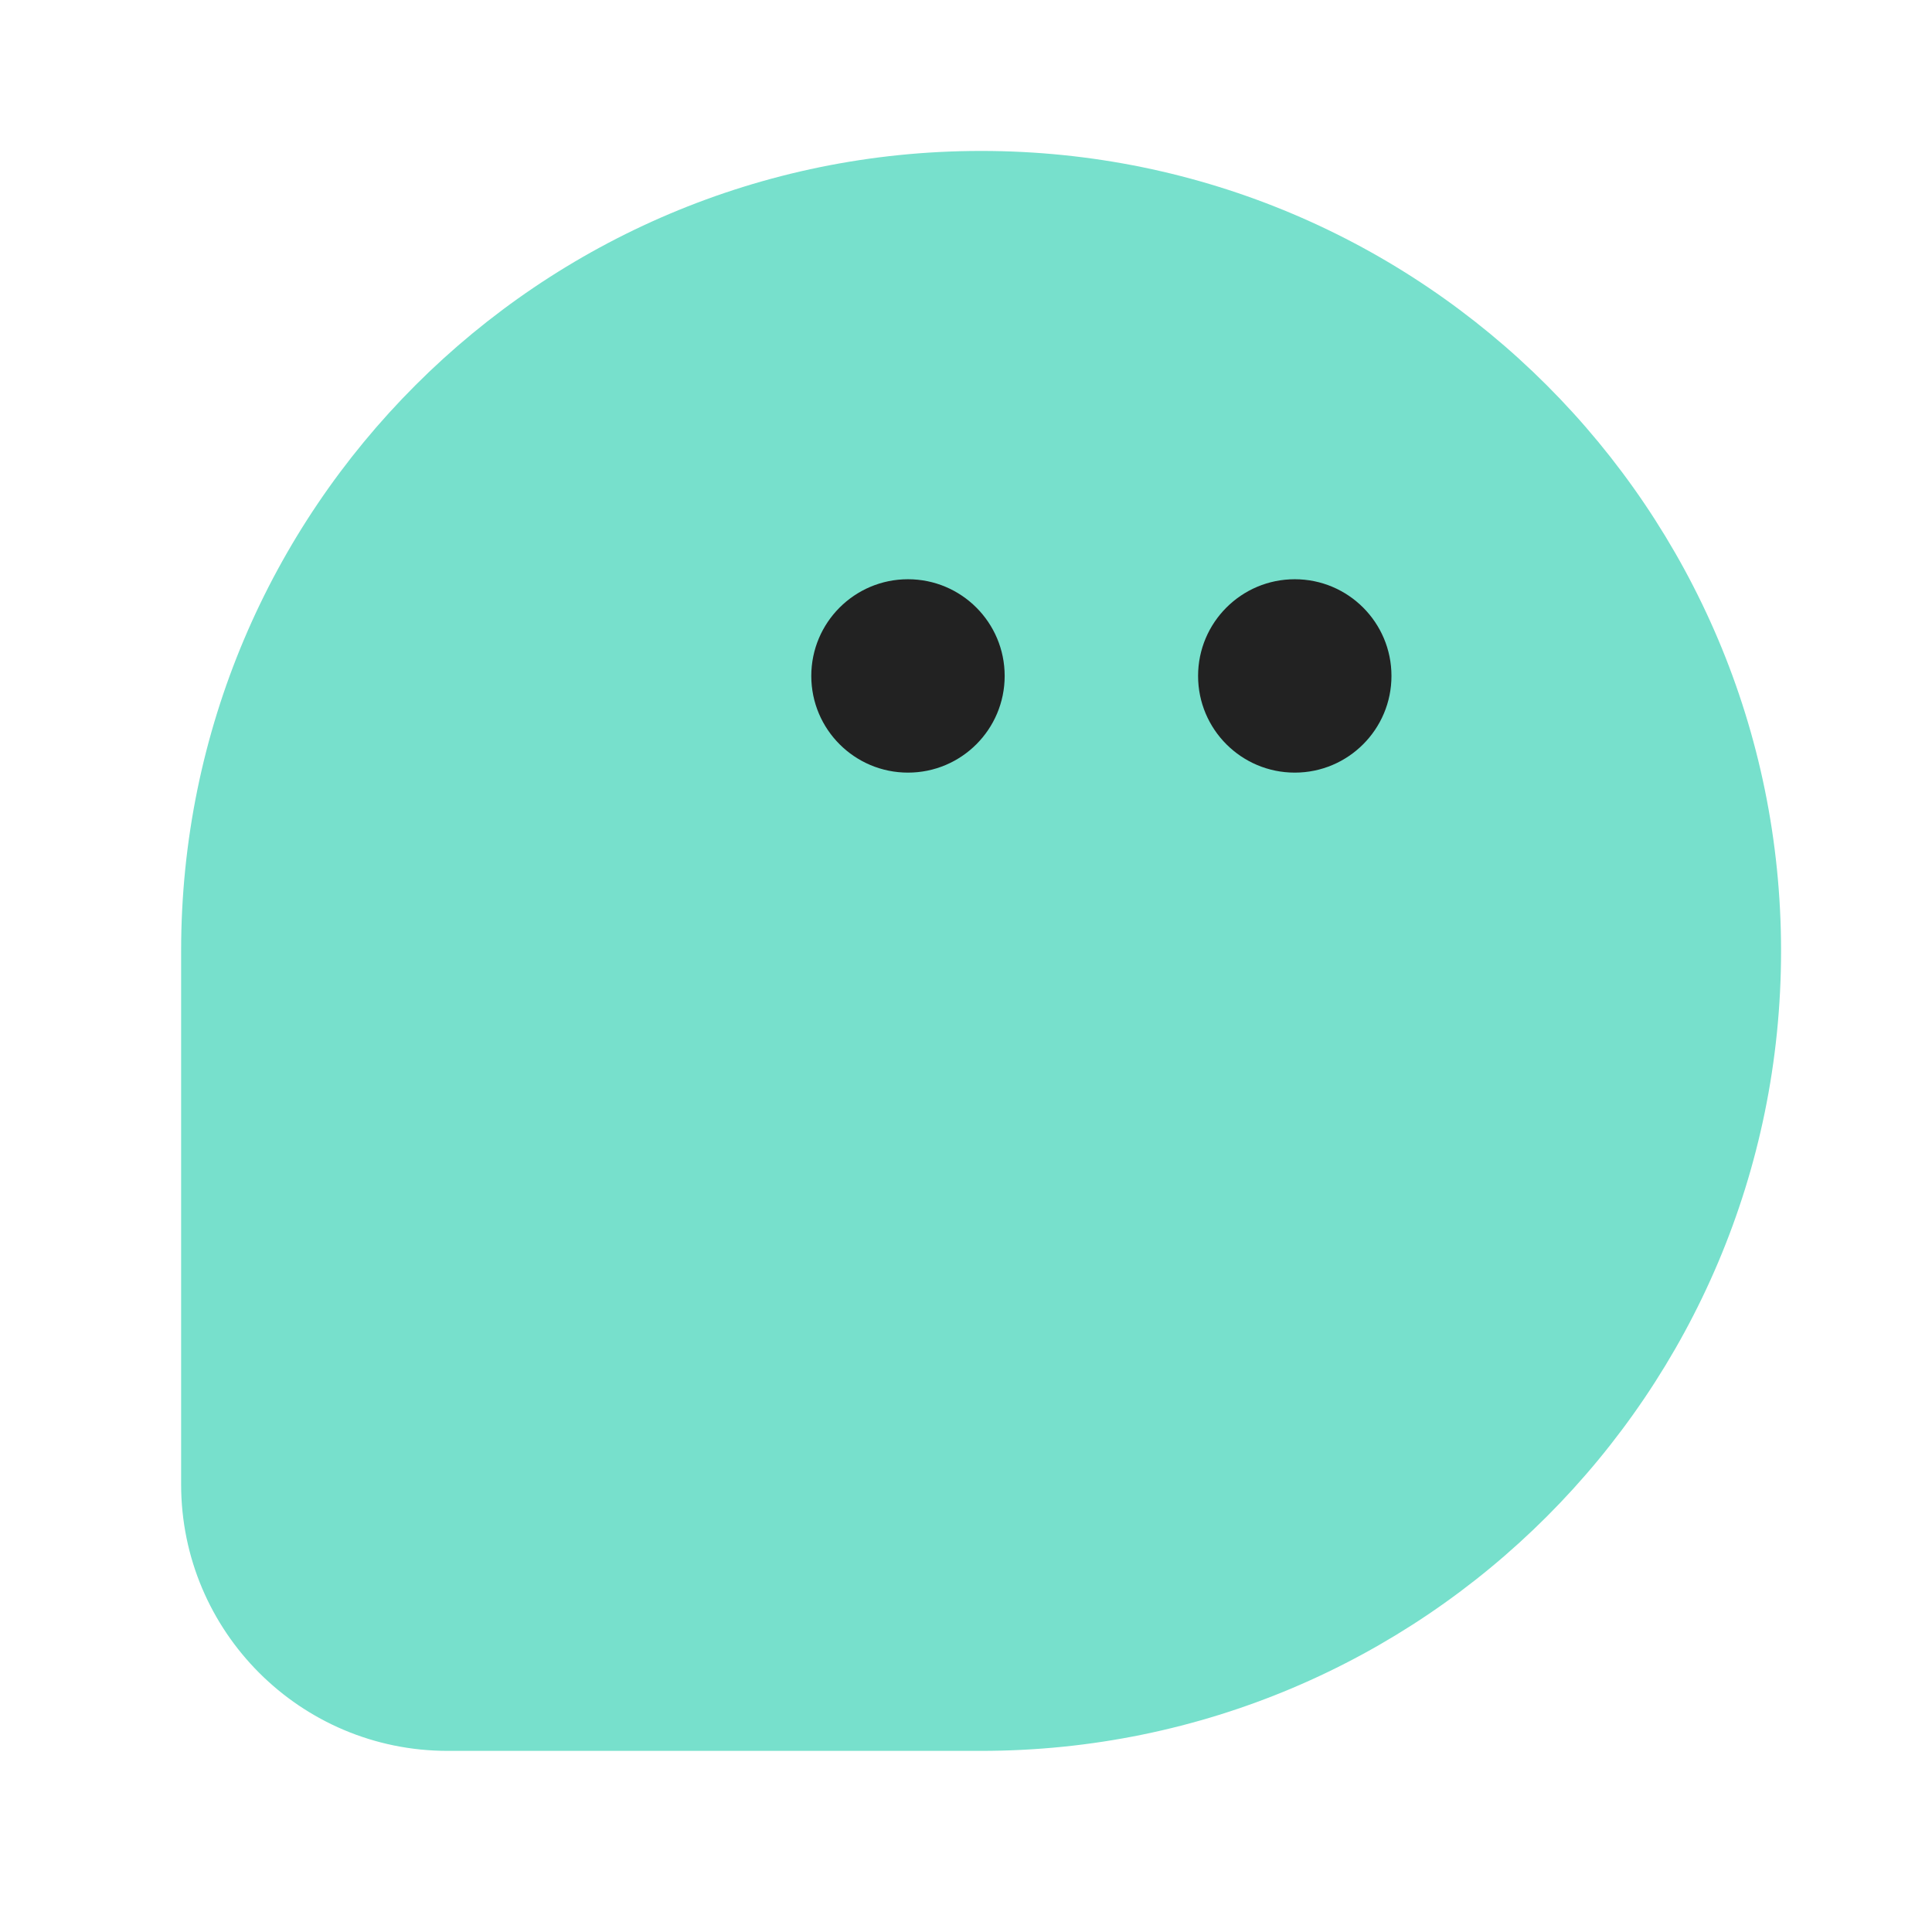 <svg width="64" height="64" viewBox="0 0 64 64" fill="none" xmlns="http://www.w3.org/2000/svg">
<g clip-path="url(#clip0_15343_127964)">
<path d="M59 31.5C59 46.136 47.136 58 32.5 58C28.279 58 20.777 58 14.829 58C9.951 58 6 54.048 6 49.17C6 43.043 6 35.321 6 31.5C6 16.864 17.864 5 32.5 5C47.136 5 59 16.864 59 31.5Z" fill="#77E0CC"/>
<circle cx="30.078" cy="22.391" r="3.203" fill="#222222"/>
<circle cx="42.891" cy="22.391" r="3.203" fill="#222222"/>
</g>
<defs>
<clipPath id="clip0_15343_127964">
<rect width="64" height="64" fill="white"/>
</clipPath>
</defs>
</svg>
